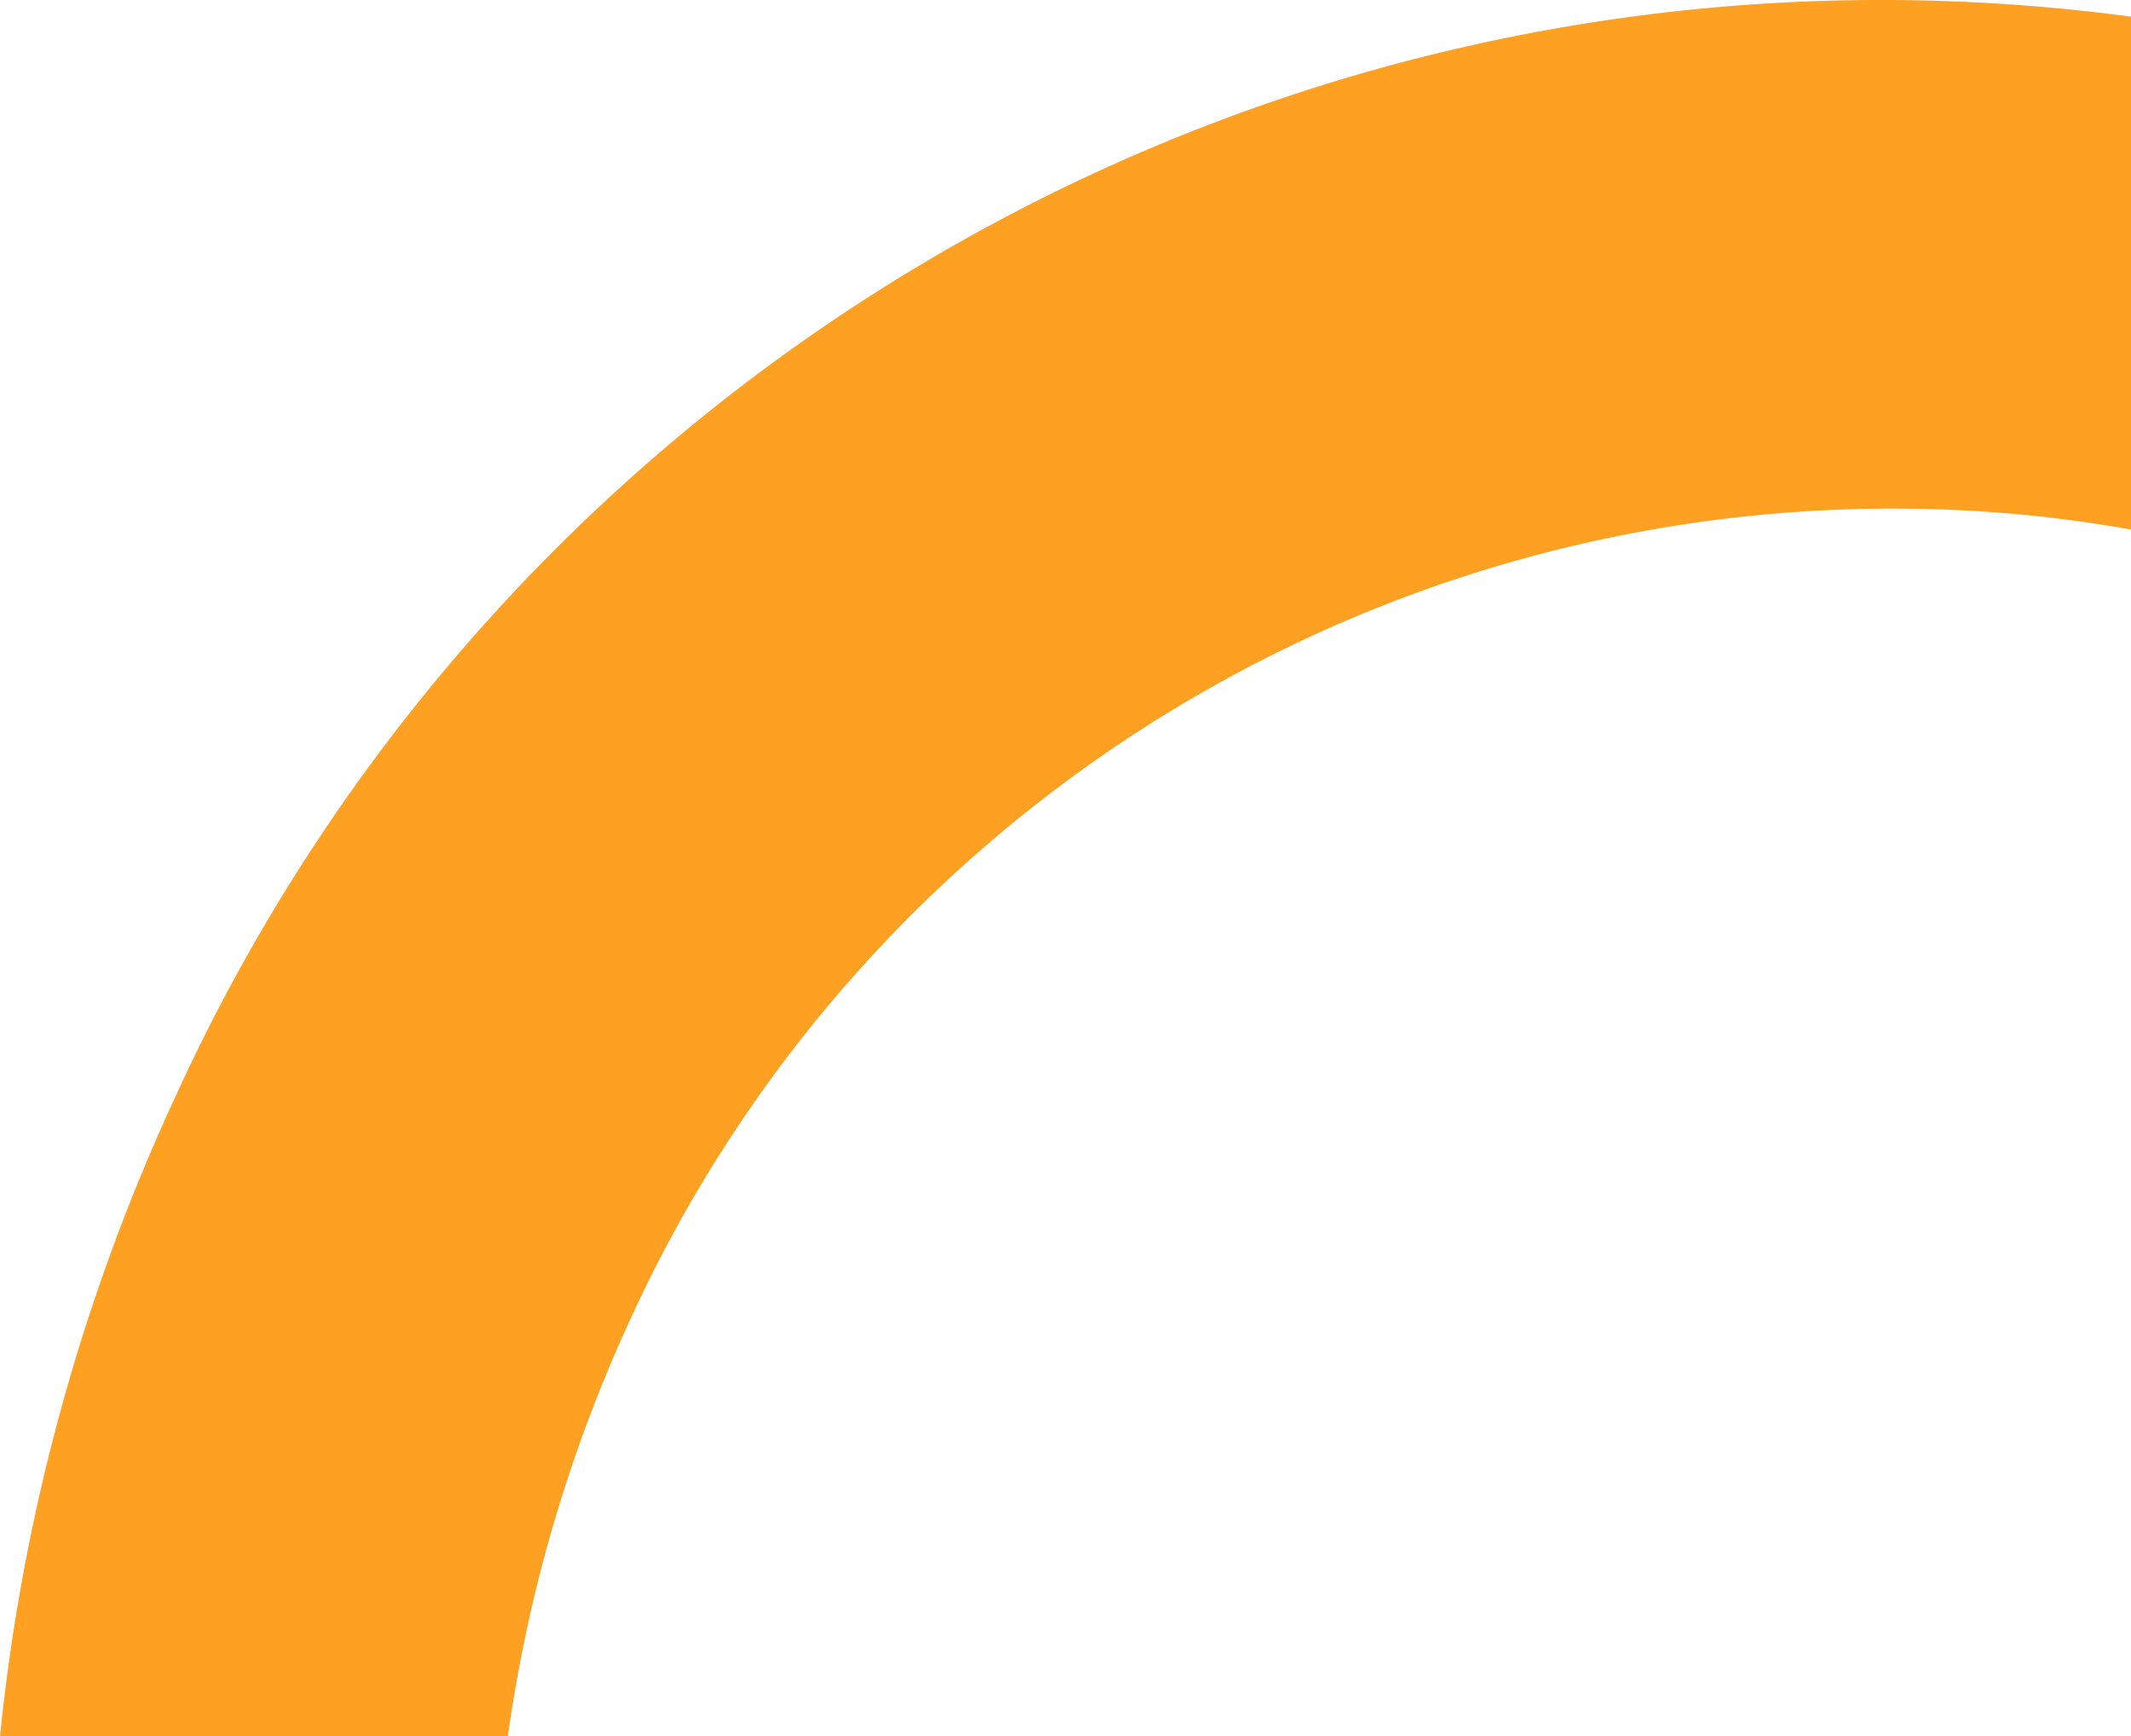 <svg xmlns="http://www.w3.org/2000/svg" width="135.951" height="110.799" viewBox="0 0 135.951 110.799"><path d="M3517.391,130.753a127.493,127.493,0,0,1,11.233-40.912,119.61,119.61,0,0,1,121.451-69.215q1.636.173,3.266.39V53.74q-3.074-.54-6.188-.873a88.543,88.543,0,0,0-89.477,51.112,94.855,94.855,0,0,0-7.887,26.774Z" transform="translate(-3517.391 -19.954)" fill="#fea022"/></svg>
<!-- CACHED HIT END (RAM) -->
